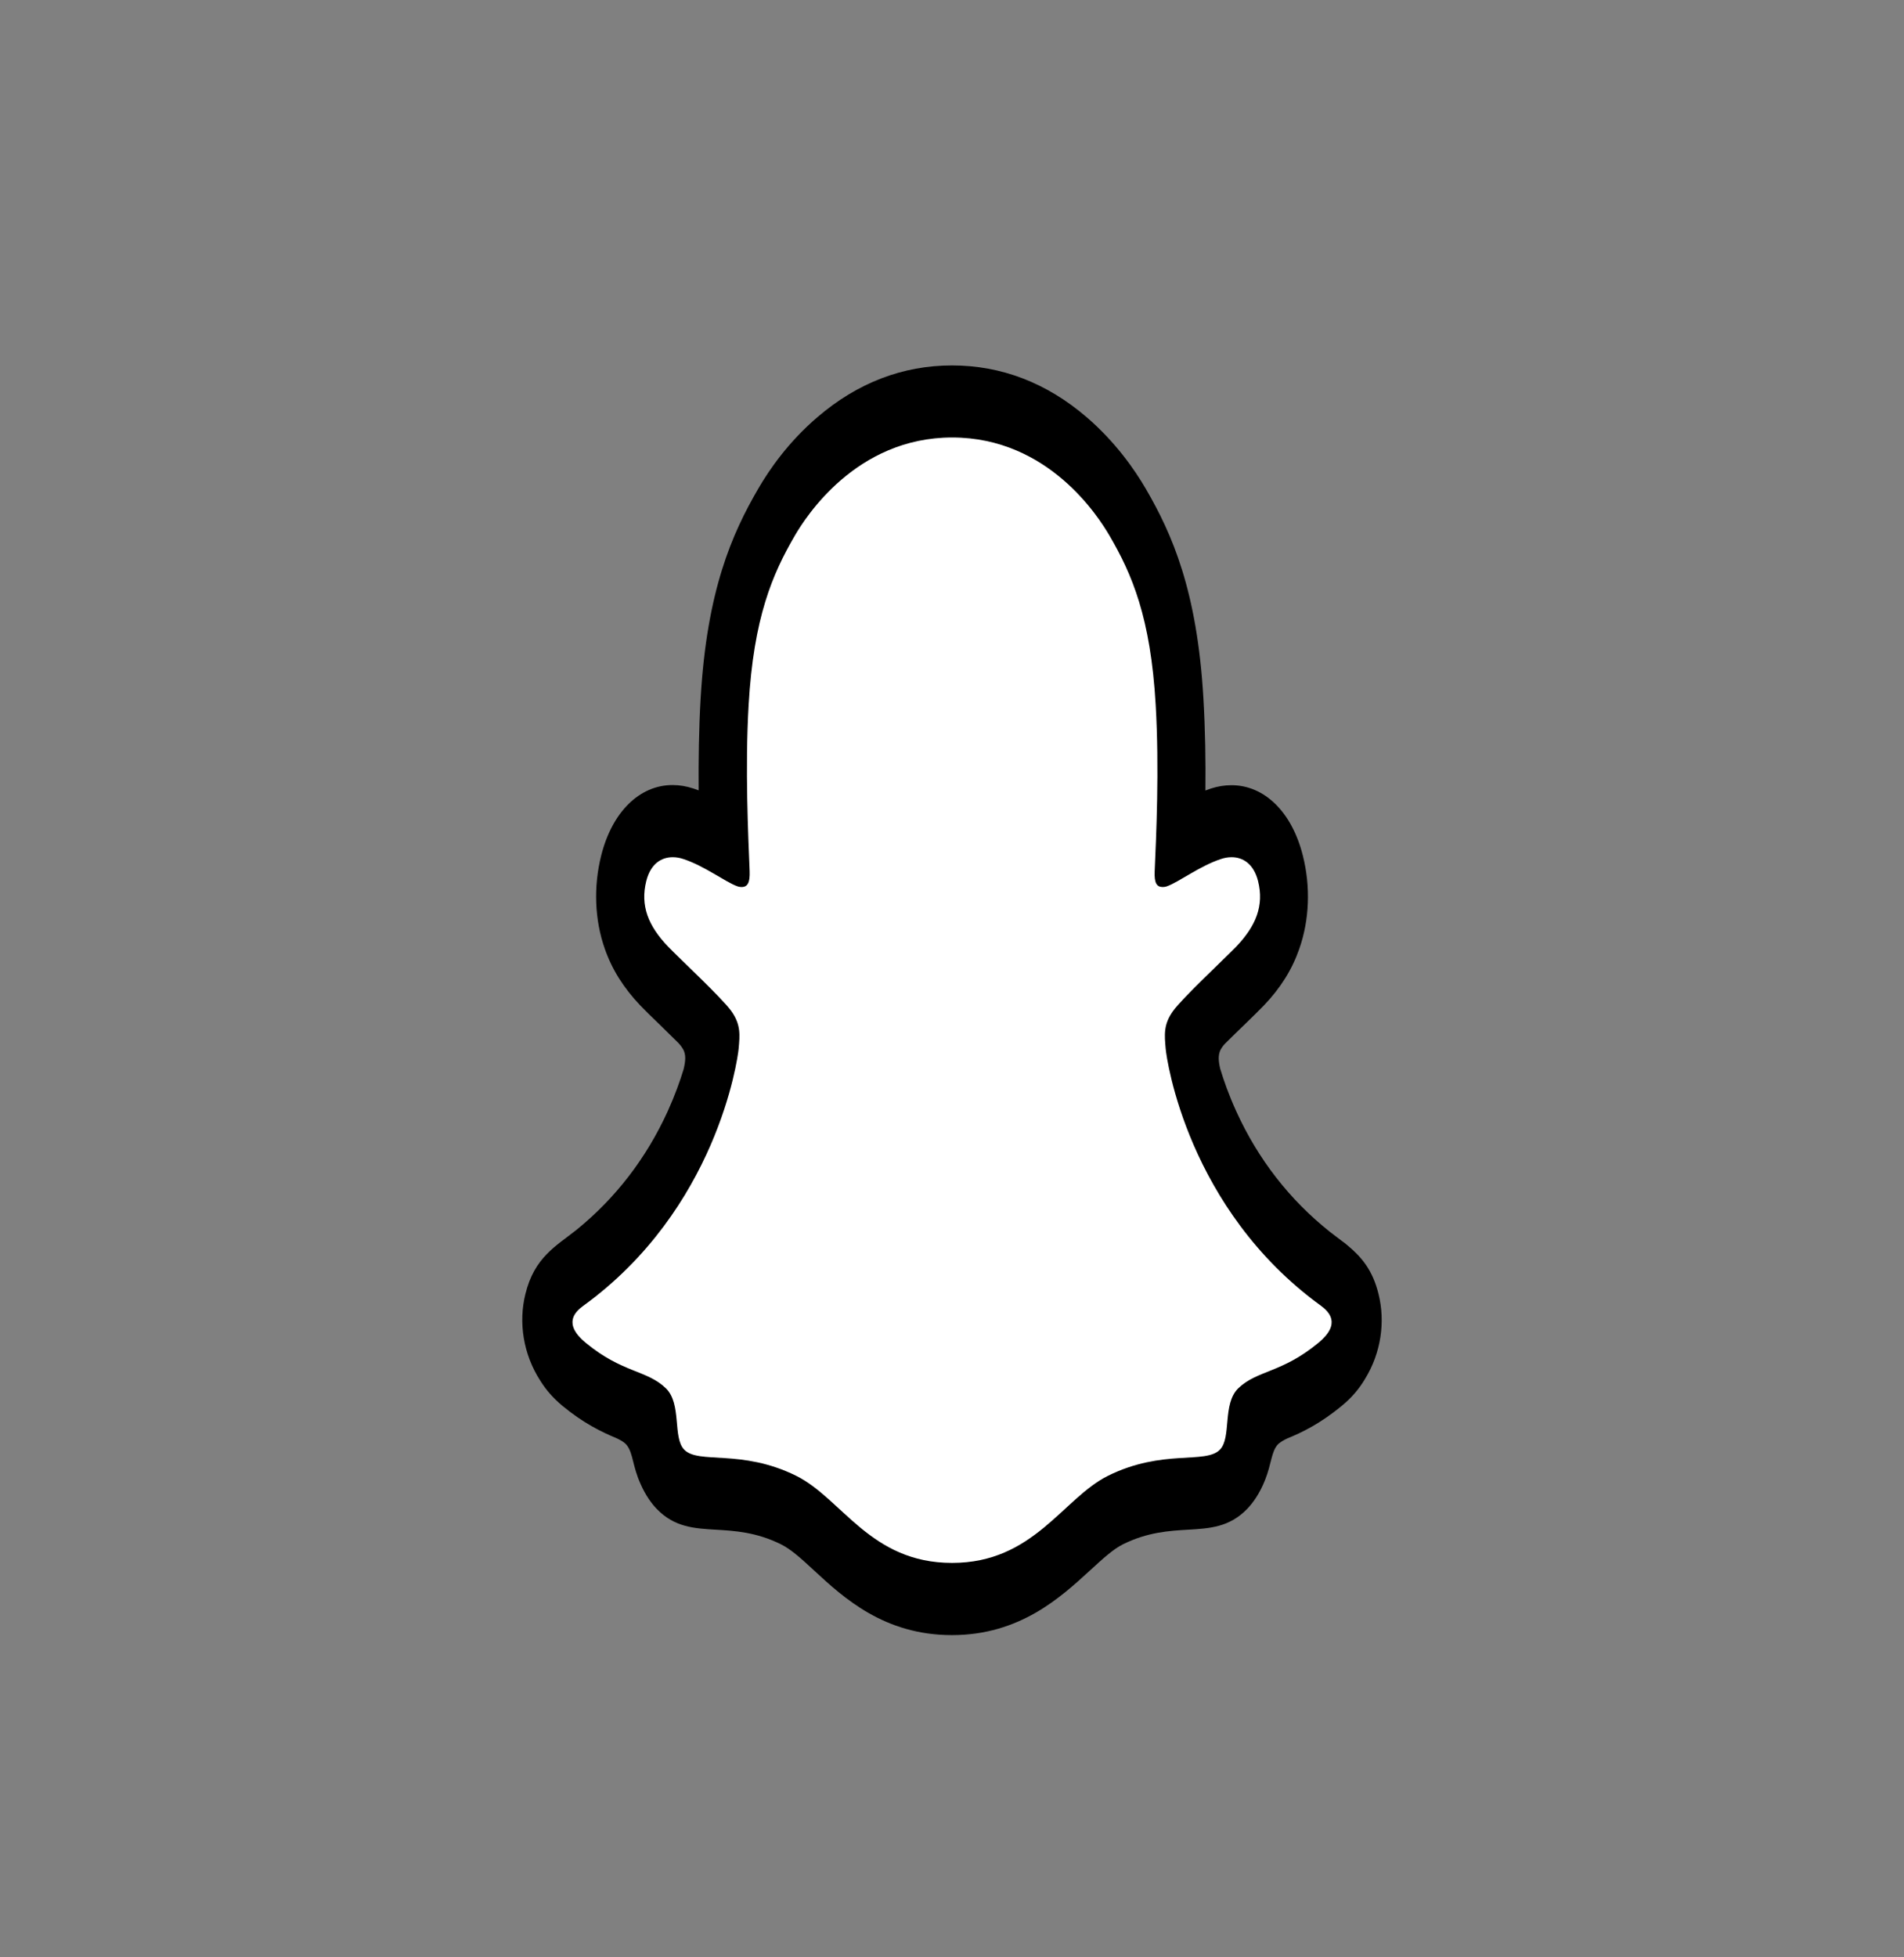 <?xml version="1.0" encoding="UTF-8"?> <svg xmlns="http://www.w3.org/2000/svg" width="36" height="37" viewBox="0 0 36 37"><rect x="0" y="0" width="36" height="37" fill="#808080" stroke="none"/><path d="M25.625 24.724C25.559 24.393 25.24 24.16 25.24 24.16C25.21 24.136 25.183 24.114 25.16 24.098C24.629 23.712 24.157 23.248 23.761 22.722C23.442 22.298 23.169 21.832 22.95 21.337C22.682 20.732 22.556 20.227 22.502 19.953C22.472 19.775 22.477 19.703 22.502 19.611C22.523 19.532 22.585 19.458 22.613 19.423C22.793 19.232 23.081 18.951 23.259 18.78C23.413 18.63 23.545 18.501 23.623 18.42C23.872 18.159 24.043 17.892 24.143 17.604C24.273 17.233 24.289 16.823 24.188 16.421C24.051 15.878 23.713 15.554 23.283 15.554C23.188 15.554 23.089 15.571 22.991 15.602C22.745 15.683 22.512 15.814 22.317 15.928C22.302 15.938 22.286 15.921 22.288 15.897C22.309 15.171 22.332 14.195 22.279 13.269C22.231 12.431 22.115 11.724 21.928 11.108C21.739 10.489 21.493 10.032 21.301 9.701C21.118 9.386 20.796 8.922 20.311 8.506C19.628 7.92 18.851 7.623 18 7.623C17.151 7.623 16.375 7.92 15.691 8.506C15.177 8.946 14.848 9.444 14.699 9.701C14.507 10.032 14.261 10.489 14.072 11.108C13.883 11.724 13.769 12.429 13.721 13.269C13.668 14.2 13.69 15.097 13.712 15.897C13.712 15.921 13.698 15.938 13.682 15.928C13.487 15.814 13.253 15.683 13.007 15.602C12.911 15.571 12.812 15.554 12.715 15.554C12.287 15.554 11.949 15.878 11.811 16.421C11.709 16.823 11.725 17.233 11.855 17.604C11.957 17.892 12.127 18.159 12.376 18.42C12.452 18.501 12.585 18.63 12.739 18.78C12.912 18.949 13.193 19.223 13.374 19.411C13.396 19.434 13.472 19.52 13.496 19.611C13.521 19.706 13.526 19.777 13.493 19.968C13.437 20.244 13.312 20.744 13.049 21.337C12.829 21.834 12.557 22.298 12.238 22.722C11.841 23.248 11.37 23.712 10.838 24.098C10.812 24.117 10.782 24.138 10.751 24.167C10.751 24.167 10.433 24.41 10.373 24.724C10.284 25.188 10.521 25.624 10.76 25.857C11.154 26.238 11.633 26.443 11.911 26.555C11.988 26.585 12.058 26.614 12.122 26.643C12.161 26.662 12.261 26.719 12.304 26.802C12.358 26.907 12.365 27.035 12.384 27.181C12.414 27.426 12.482 27.728 12.684 27.938C12.906 28.166 13.187 28.183 13.544 28.204C13.917 28.226 14.38 28.252 14.912 28.516C15.158 28.637 15.381 28.845 15.639 29.083C16.178 29.58 16.849 30.199 17.995 30.199C19.143 30.199 19.819 29.578 20.361 29.078C20.619 28.842 20.839 28.637 21.08 28.518C21.612 28.254 22.075 28.228 22.448 28.207C22.805 28.185 23.086 28.171 23.308 27.94C23.524 27.716 23.586 27.383 23.615 27.133C23.631 27.009 23.64 26.897 23.688 26.807C23.729 26.728 23.821 26.674 23.864 26.652C23.929 26.621 24.002 26.593 24.083 26.559C24.361 26.447 24.71 26.317 25.133 25.957C25.645 25.521 25.679 24.988 25.625 24.724Z" fill="white"></path><path d="M26.066 24.467C25.954 24.005 25.738 23.76 25.494 23.555C25.448 23.515 25.405 23.481 25.37 23.457C25.297 23.4 25.222 23.346 25.148 23.288C24.384 22.681 23.788 21.915 23.375 21.008C23.235 20.701 23.138 20.425 23.07 20.199C23.035 20.046 23.037 19.961 23.062 19.882C23.081 19.823 23.132 19.761 23.161 19.73C23.292 19.599 23.427 19.468 23.519 19.38C23.683 19.22 23.813 19.094 23.895 19.008C24.21 18.68 24.429 18.33 24.565 17.94C24.759 17.39 24.783 16.761 24.633 16.171C24.427 15.352 23.91 14.843 23.284 14.843C23.154 14.843 23.023 14.864 22.892 14.907C22.858 14.919 22.824 14.931 22.791 14.943C22.797 14.386 22.788 13.79 22.754 13.21C22.637 11.162 22.159 10.089 21.661 9.234C21.453 8.877 21.091 8.356 20.549 7.889C19.791 7.237 18.934 6.908 18 6.908C17.068 6.908 16.211 7.237 15.454 7.887C14.908 8.353 14.546 8.877 14.34 9.232C13.842 10.086 13.364 11.16 13.247 13.207C13.213 13.788 13.206 14.383 13.21 14.94C13.177 14.928 13.142 14.916 13.109 14.905C12.979 14.862 12.845 14.84 12.717 14.84C12.091 14.84 11.574 15.35 11.368 16.169C11.219 16.759 11.242 17.387 11.436 17.937C11.572 18.328 11.793 18.677 12.106 19.006C12.19 19.094 12.318 19.22 12.482 19.377C12.571 19.463 12.699 19.589 12.826 19.715C12.845 19.735 12.914 19.811 12.937 19.882C12.964 19.963 12.964 20.051 12.925 20.213C12.858 20.434 12.761 20.706 12.625 21.006C12.22 21.894 11.641 22.646 10.903 23.246C10.511 23.558 10.104 23.765 9.933 24.465C9.803 24.993 9.889 25.595 10.217 26.102C10.325 26.276 10.462 26.431 10.633 26.574C11.036 26.907 11.379 27.071 11.649 27.183C11.696 27.204 11.806 27.257 11.853 27.321C11.974 27.478 11.957 27.716 12.117 28.064C12.214 28.28 12.325 28.428 12.417 28.523C12.752 28.871 13.129 28.892 13.529 28.916C13.889 28.937 14.299 28.961 14.765 29.192C14.959 29.287 15.161 29.473 15.392 29.687C15.951 30.204 16.718 30.909 17.998 30.909C19.28 30.909 20.05 30.199 20.613 29.683C20.845 29.471 21.045 29.285 21.233 29.192C21.699 28.961 22.108 28.937 22.469 28.916C22.869 28.892 23.245 28.871 23.581 28.523C23.686 28.414 23.819 28.235 23.924 27.964C24.038 27.671 24.037 27.464 24.145 27.323C24.189 27.266 24.286 27.216 24.338 27.192C24.61 27.081 24.957 26.916 25.368 26.576C25.551 26.426 25.692 26.262 25.805 26.074L25.809 26.067C26.116 25.567 26.193 24.983 26.066 24.467ZM24.929 25.383C24.233 25.959 23.772 25.898 23.413 26.243C23.108 26.538 23.288 27.174 23.067 27.402C22.794 27.685 21.989 27.383 20.95 27.897C20.093 28.323 19.546 29.544 18.001 29.544C16.454 29.544 15.922 28.328 15.053 27.897C14.013 27.383 13.207 27.685 12.936 27.402C12.715 27.174 12.894 26.538 12.59 26.243C12.231 25.895 11.769 25.957 11.074 25.383C10.631 25.017 10.882 24.791 11.03 24.683C13.547 22.858 13.947 20.034 13.966 19.823C13.988 19.57 14.012 19.37 13.826 19.111C13.647 18.861 12.848 18.12 12.628 17.89C12.261 17.506 12.101 17.123 12.22 16.652C12.303 16.326 12.506 16.204 12.72 16.204C12.787 16.204 12.855 16.216 12.92 16.238C13.321 16.369 13.712 16.671 13.937 16.752C13.969 16.764 13.996 16.768 14.02 16.768C14.14 16.768 14.181 16.678 14.174 16.471C14.148 15.811 14.085 14.526 14.155 13.324C14.25 11.672 14.605 10.853 15.027 10.127C15.23 9.779 16.183 8.27 18.003 8.27C19.828 8.27 20.775 9.779 20.979 10.127C21.401 10.851 21.756 11.669 21.851 13.324C21.921 14.526 21.861 15.811 21.832 16.471C21.823 16.688 21.867 16.768 21.986 16.768C22.01 16.768 22.039 16.764 22.069 16.752C22.294 16.671 22.685 16.369 23.086 16.238C23.151 16.216 23.219 16.204 23.286 16.204C23.5 16.204 23.703 16.328 23.786 16.652C23.905 17.123 23.743 17.506 23.378 17.89C23.157 18.12 22.359 18.861 22.18 19.111C21.994 19.368 22.018 19.568 22.04 19.823C22.058 20.034 22.459 22.858 24.976 24.683C25.119 24.791 25.371 25.017 24.929 25.383Z" fill="black"></path></svg> 